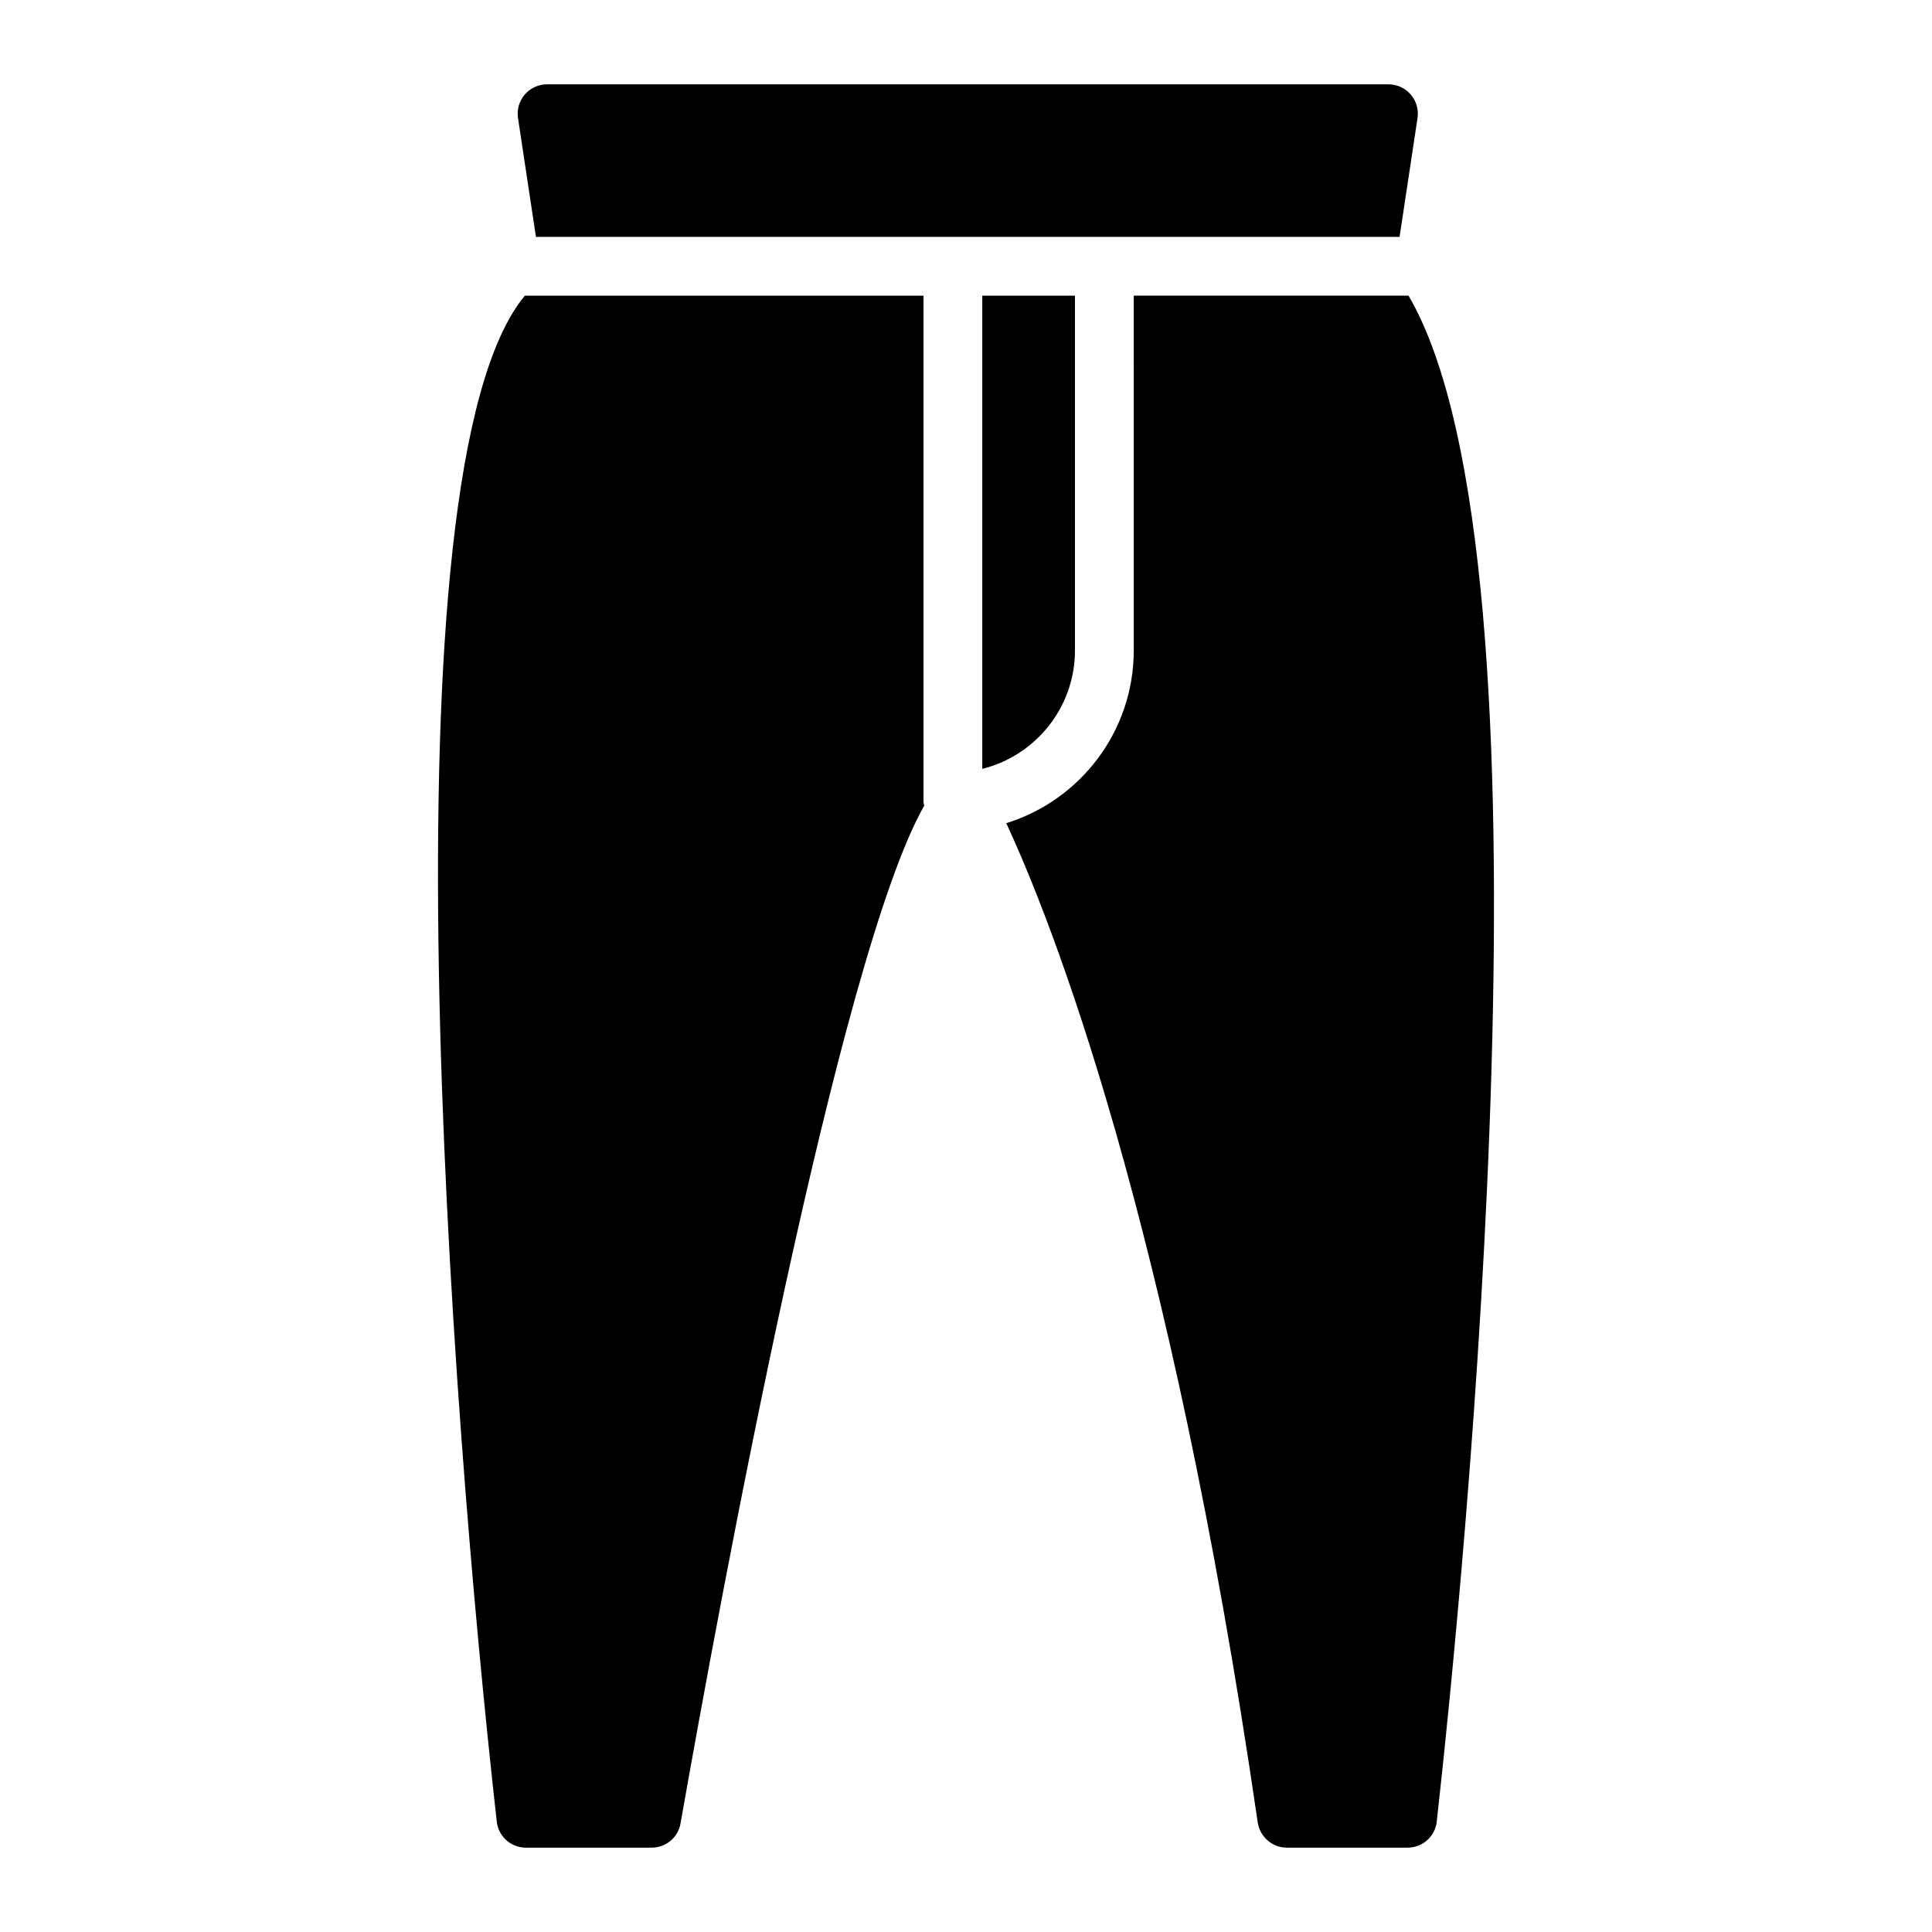 <?xml version="1.0" encoding="UTF-8"?>
<!-- Uploaded to: SVG Repo, www.svgrepo.com, Generator: SVG Repo Mixer Tools -->
<svg fill="#000000" width="800px" height="800px" version="1.1" viewBox="144 144 512 512" xmlns="http://www.w3.org/2000/svg">
 <path d="m316.68 633.65h-33.289c-3.961 0-7.293-2.934-7.738-6.871-12.355-109.78-31.074-358.17 7.441-404.42h105.64v134.14c0 0.355 0.156 0.66 0.203 1-22.66 39.766-54.109 210.24-64.598 269.77-0.652 3.723-3.879 6.375-7.656 6.375zm-30.648-426.87-4.754-31.48c-0.711-4.715 2.938-8.953 7.703-8.953h222.97c4.766 0 8.41 4.238 7.703 8.949l-4.75 31.484h-228.87zm118.28 15.574h24.566v94c0 15.16-10.477 27.914-24.566 31.406zm112.71 411.29h-32.02c-3.867 0-7.144-2.898-7.699-6.723-23.336-160.29-54.781-239.24-66.633-264.77 19.547-6.047 33.789-24.289 33.789-45.797l-0.004-94.004h72.82c41.535 71.117 14.605 340.33 7.481 404.4-0.438 3.949-3.766 6.894-7.734 6.894z"/>
</svg>